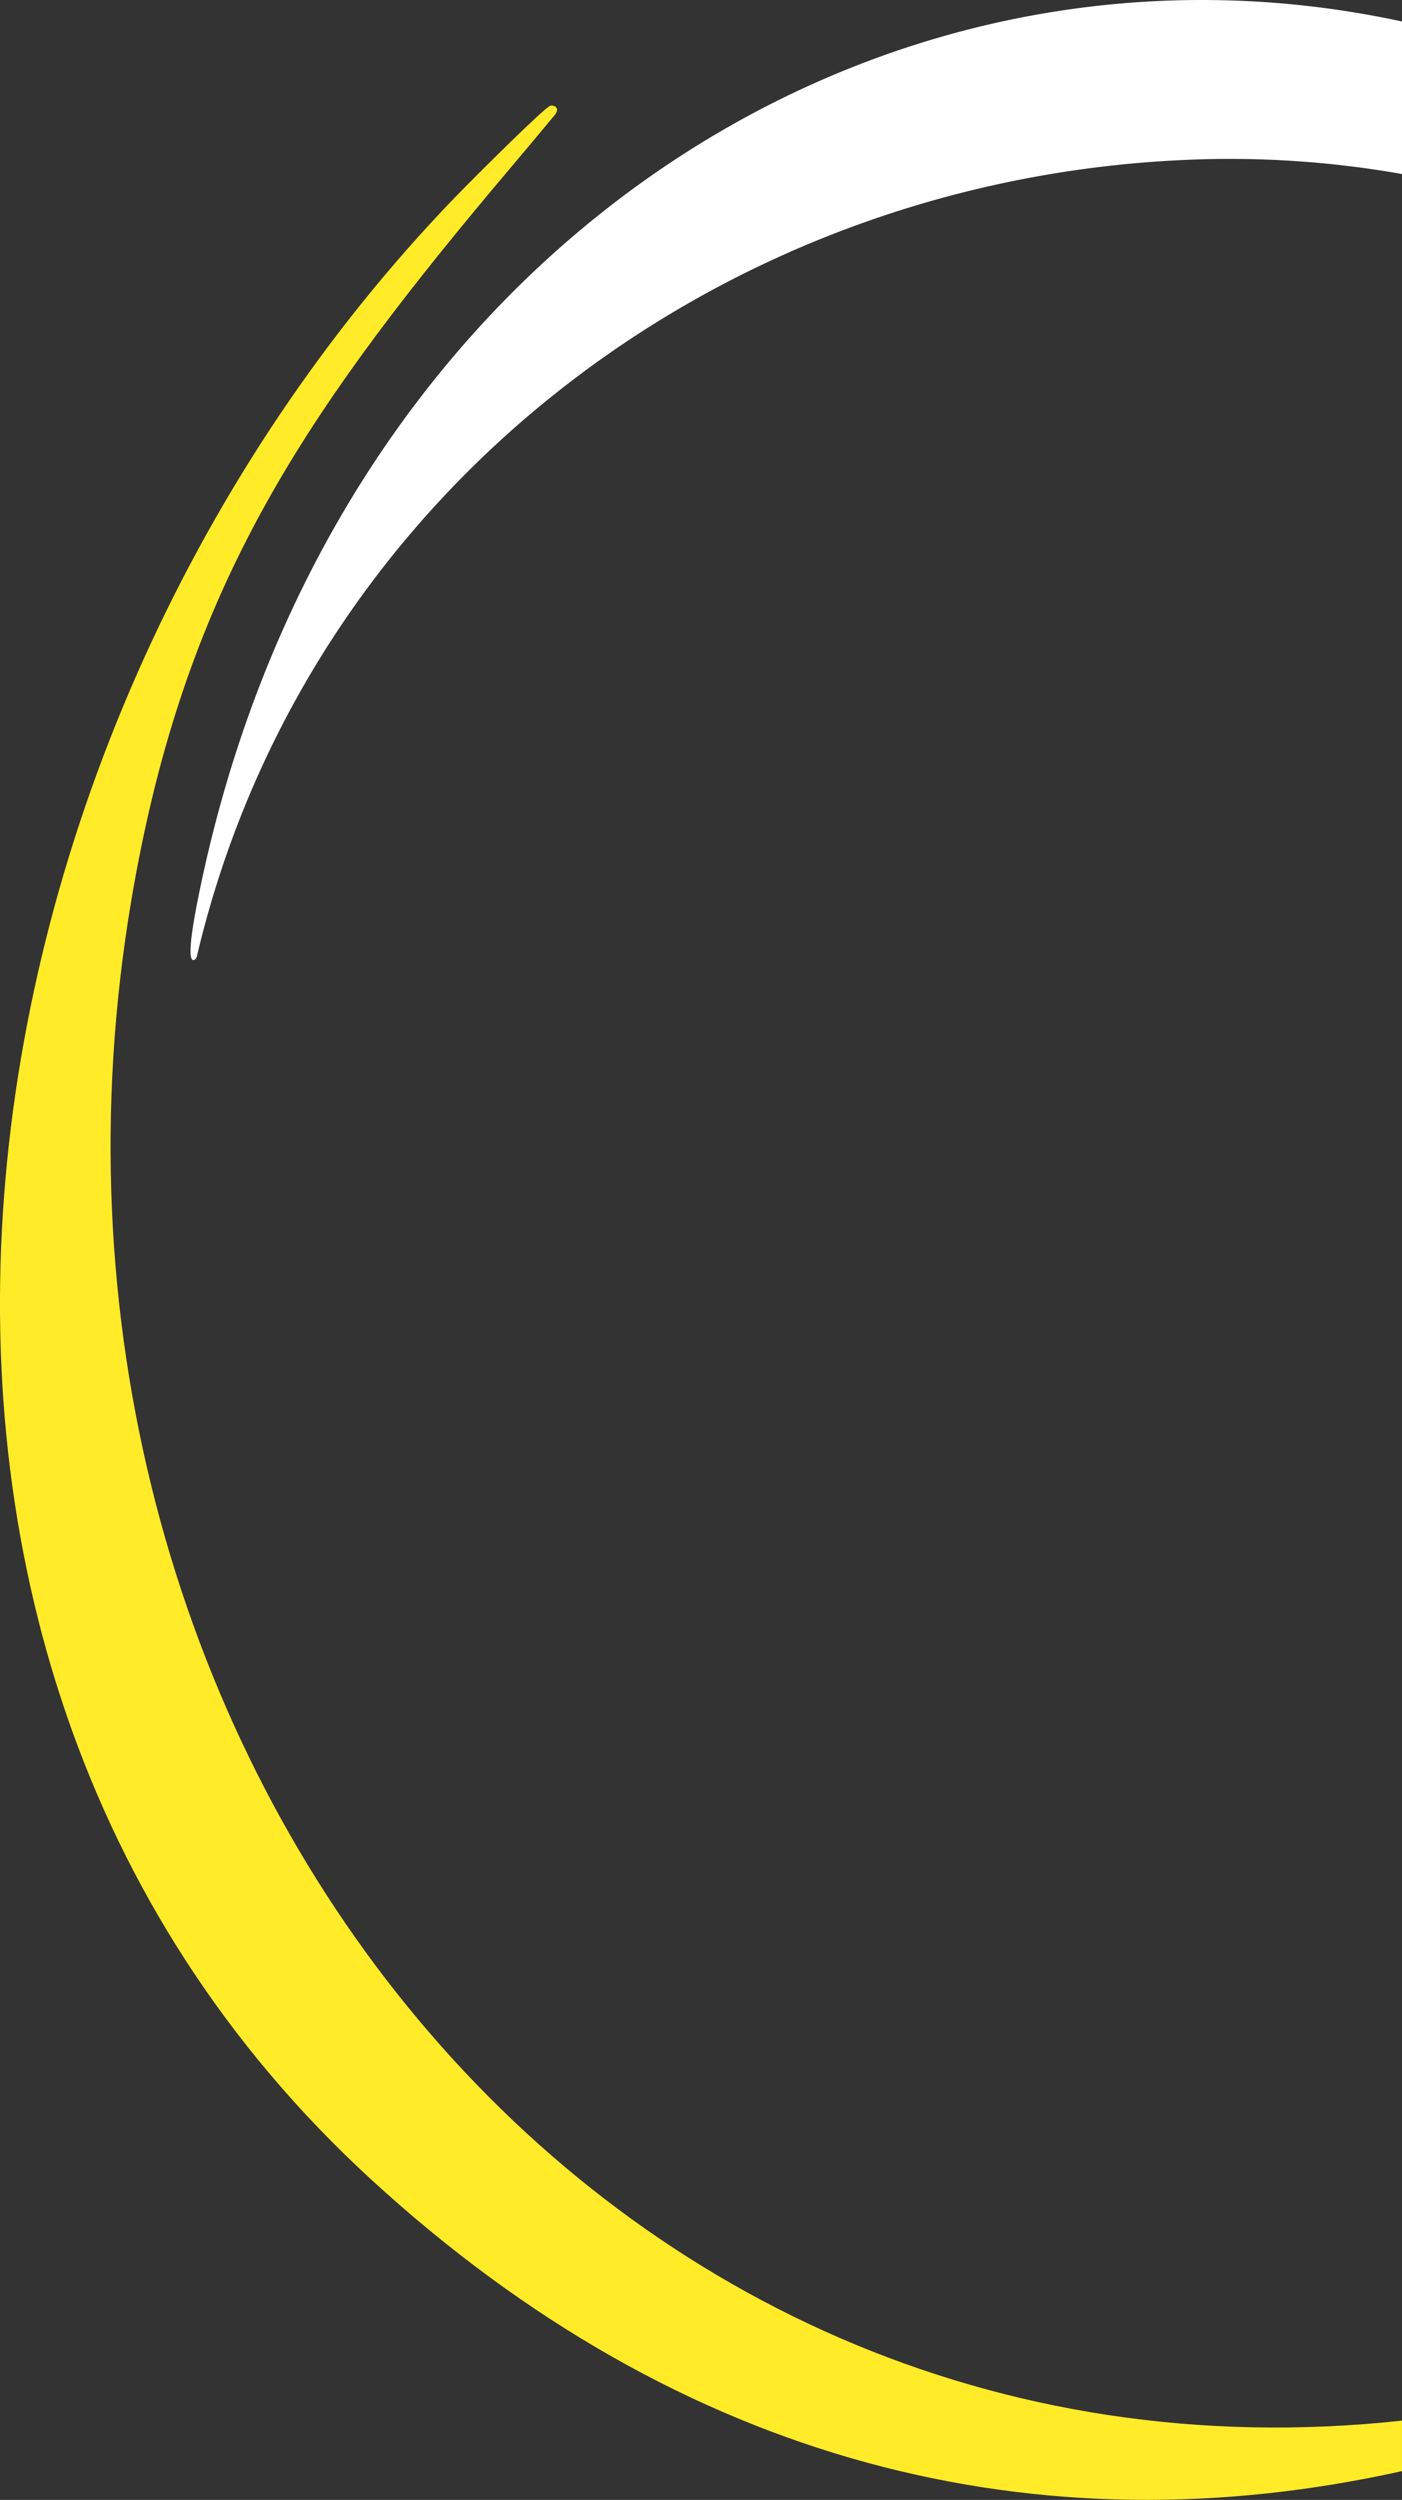 <svg id="Groupe_152" data-name="Groupe 152" xmlns="http://www.w3.org/2000/svg" xmlns:xlink="http://www.w3.org/1999/xlink" width="202.348" height="360.573" viewBox="0 0 202.348 360.573">
  <rect x="0" y="0" width="202.348" height="360.573" fill="#333333" stroke="none"/>
  <defs>
    <clipPath id="clip-path">
      <rect id="Rectangle_36" data-name="Rectangle 36" width="202.348" height="360.573" fill="none"/>
    </clipPath>
  </defs>
  <g id="Groupe_151" data-name="Groupe 151" clip-path="url(#clip-path)">
    <path id="Tracé_177" data-name="Tracé 177" d="M18.96,129.824c7.118-42.081,22.578-66.813,49.168-98.982,3.958-4.787,7.956-9.428,11.92-14.234.88-1.062-.1-1.493-.617-1.357l0,0c-.815.213-10.634,10.03-12.178,11.591-74.671,75.7-97.985,210.18-13.7,287.5,44.952,41.245,96.465,53.711,148.793,42.074v-7.28C84.766,361.873-1.455,250.521,18.96,129.824" fill="#ffeb27"/>
    <path id="Tracé_178" data-name="Tracé 178" d="M28.549,129.771c-.5,2.53-1.633,8.471-.684,8.7.322.052.517-.394.532-.466,15.649-66.475,75-112.051,142.832-114.947A142.743,142.743,0,0,1,202.348,25.1V3.1C125.579-13.487,46.911,37.623,28.549,129.771" fill="#fff"/>
  </g>
</svg>
